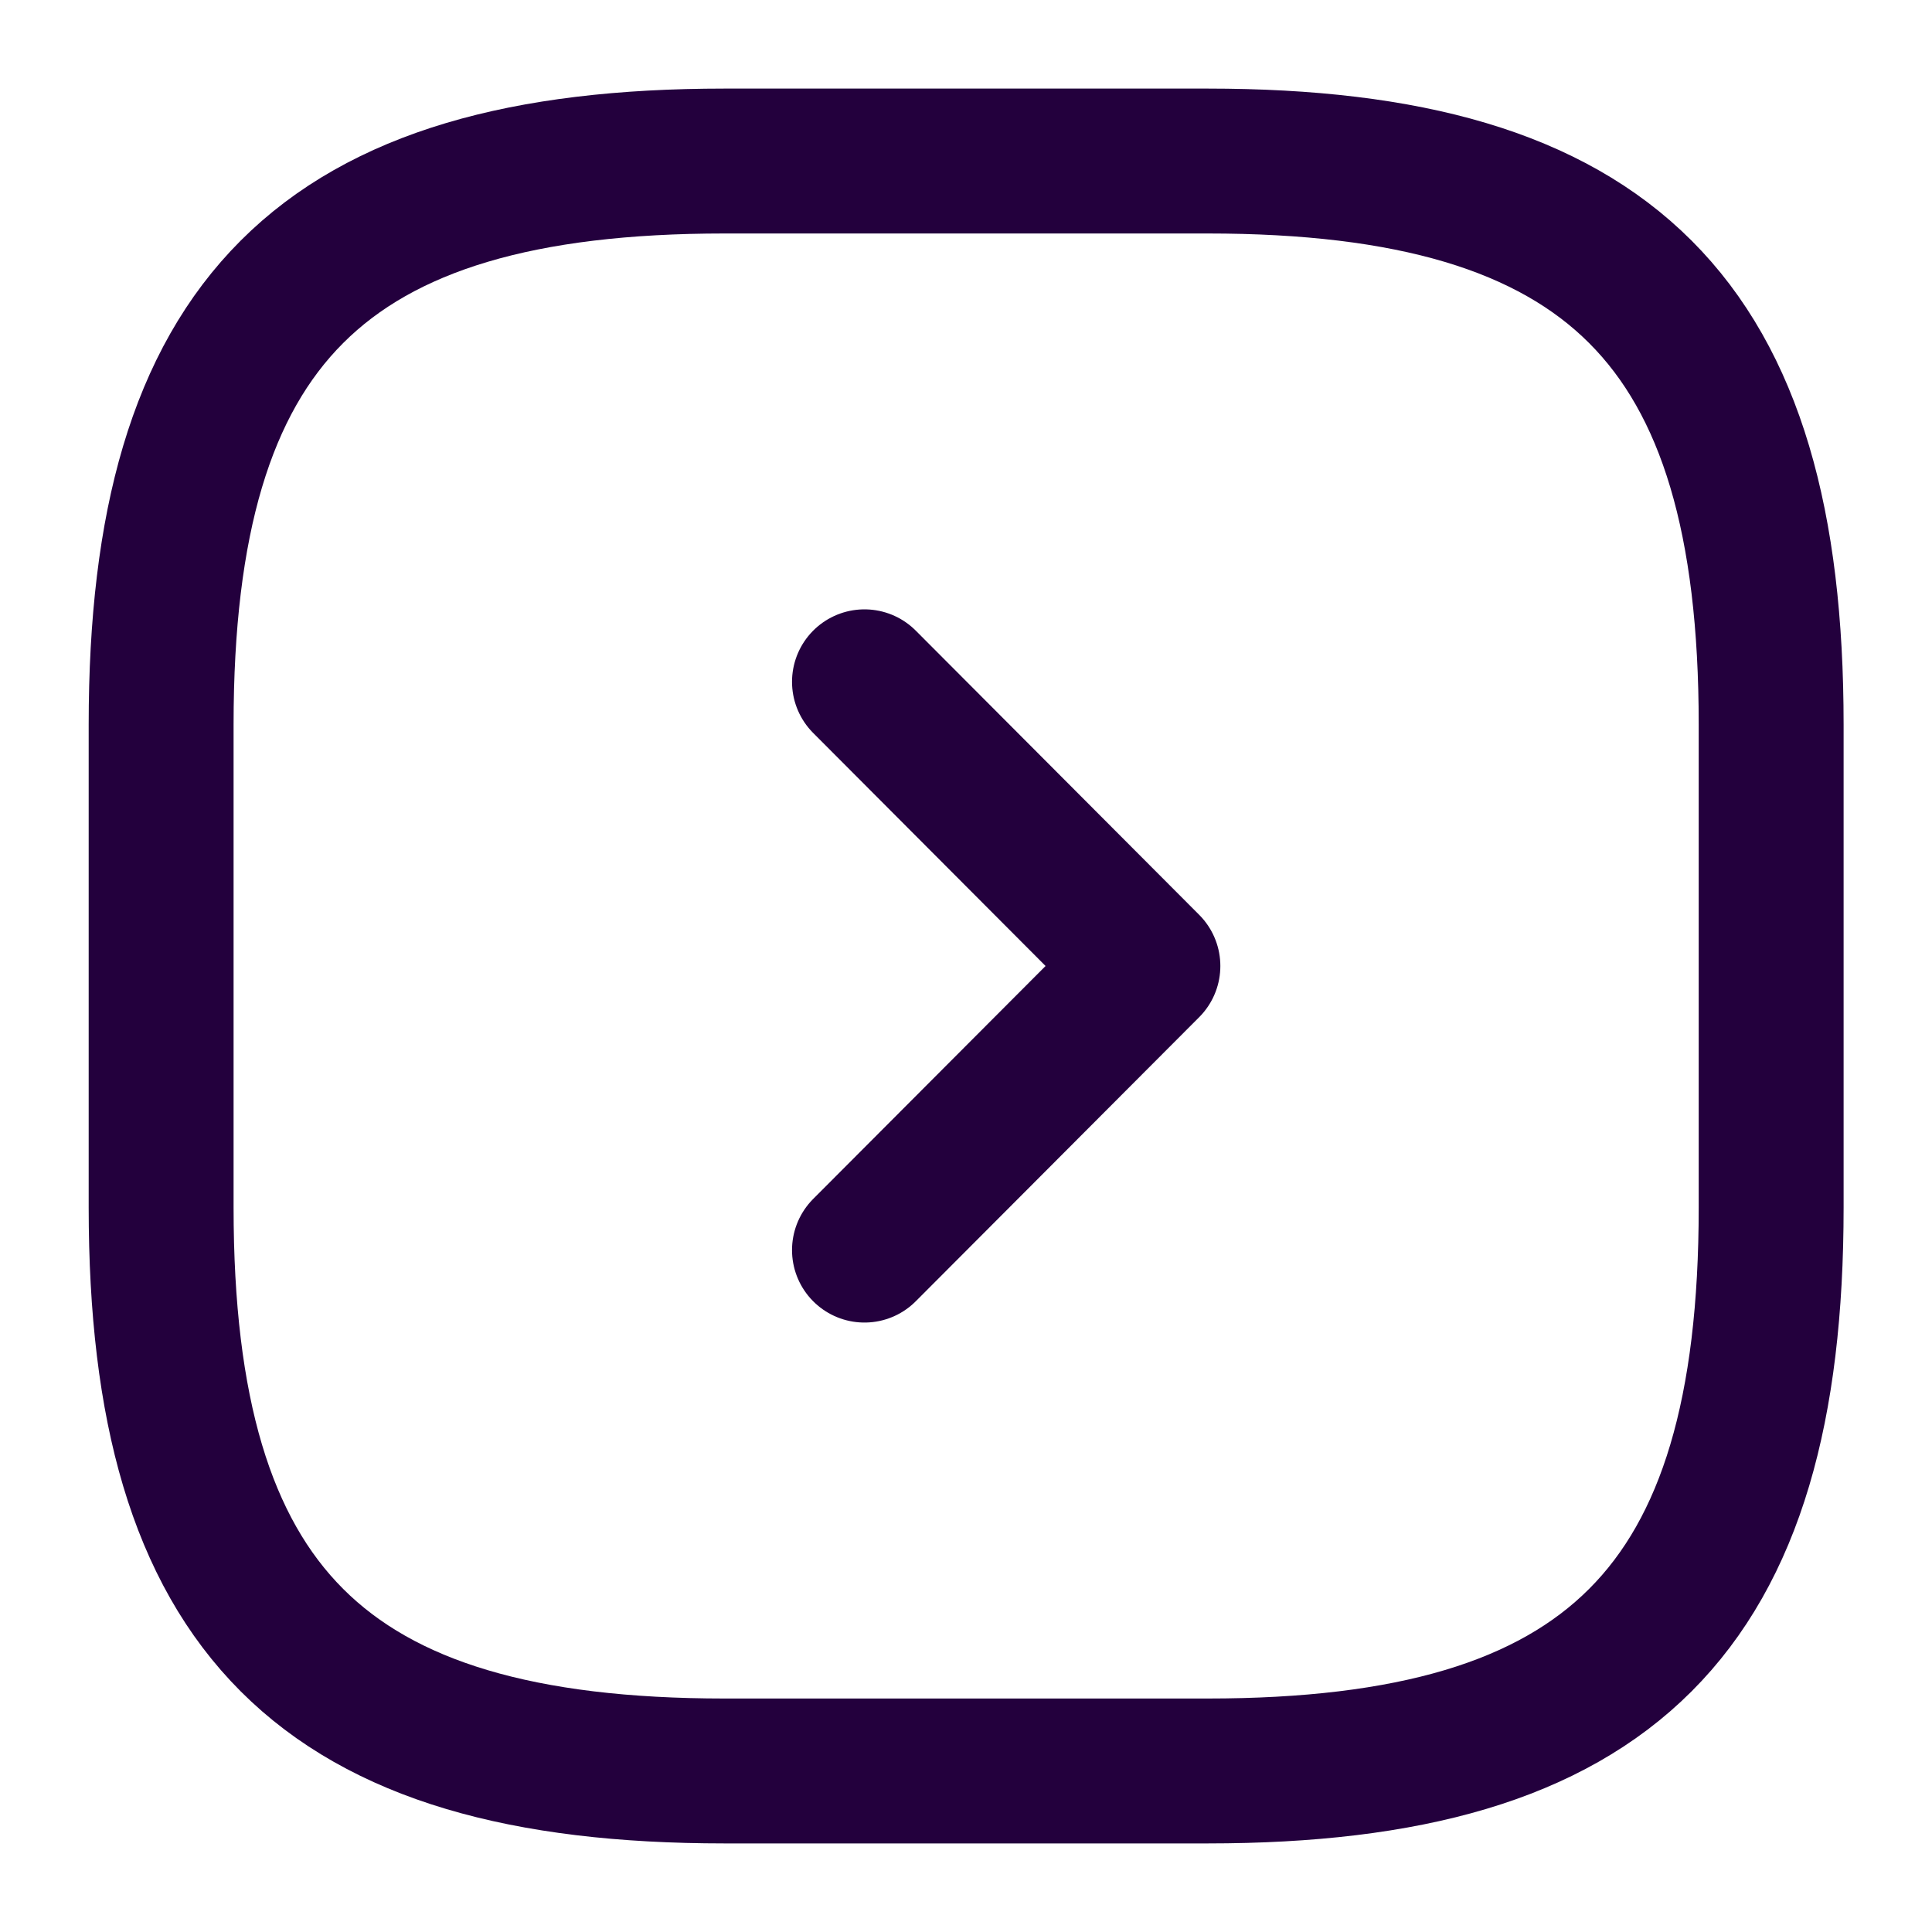 <svg width="20" height="20" viewBox="0 0 20 20" fill="none" xmlns="http://www.w3.org/2000/svg">
<g id="arrow">
<path id="Vector" d="M7.501 18.333H12.501C16.668 18.333 18.335 16.666 18.335 12.5V7.5C18.335 3.333 16.668 1.667 12.501 1.667H7.501C3.335 1.667 1.668 3.333 1.668 7.5V12.5C1.668 16.666 3.335 18.333 7.501 18.333Z" stroke="#23003D" stroke-width="1.5" stroke-linecap="round" stroke-linejoin="round"/>
<path id="Vector_2" d="M8.949 12.941L11.883 10L8.949 7.058" stroke="#23003D" stroke-width="1.5" stroke-linecap="round" stroke-linejoin="round"/>
</g>
</svg>
